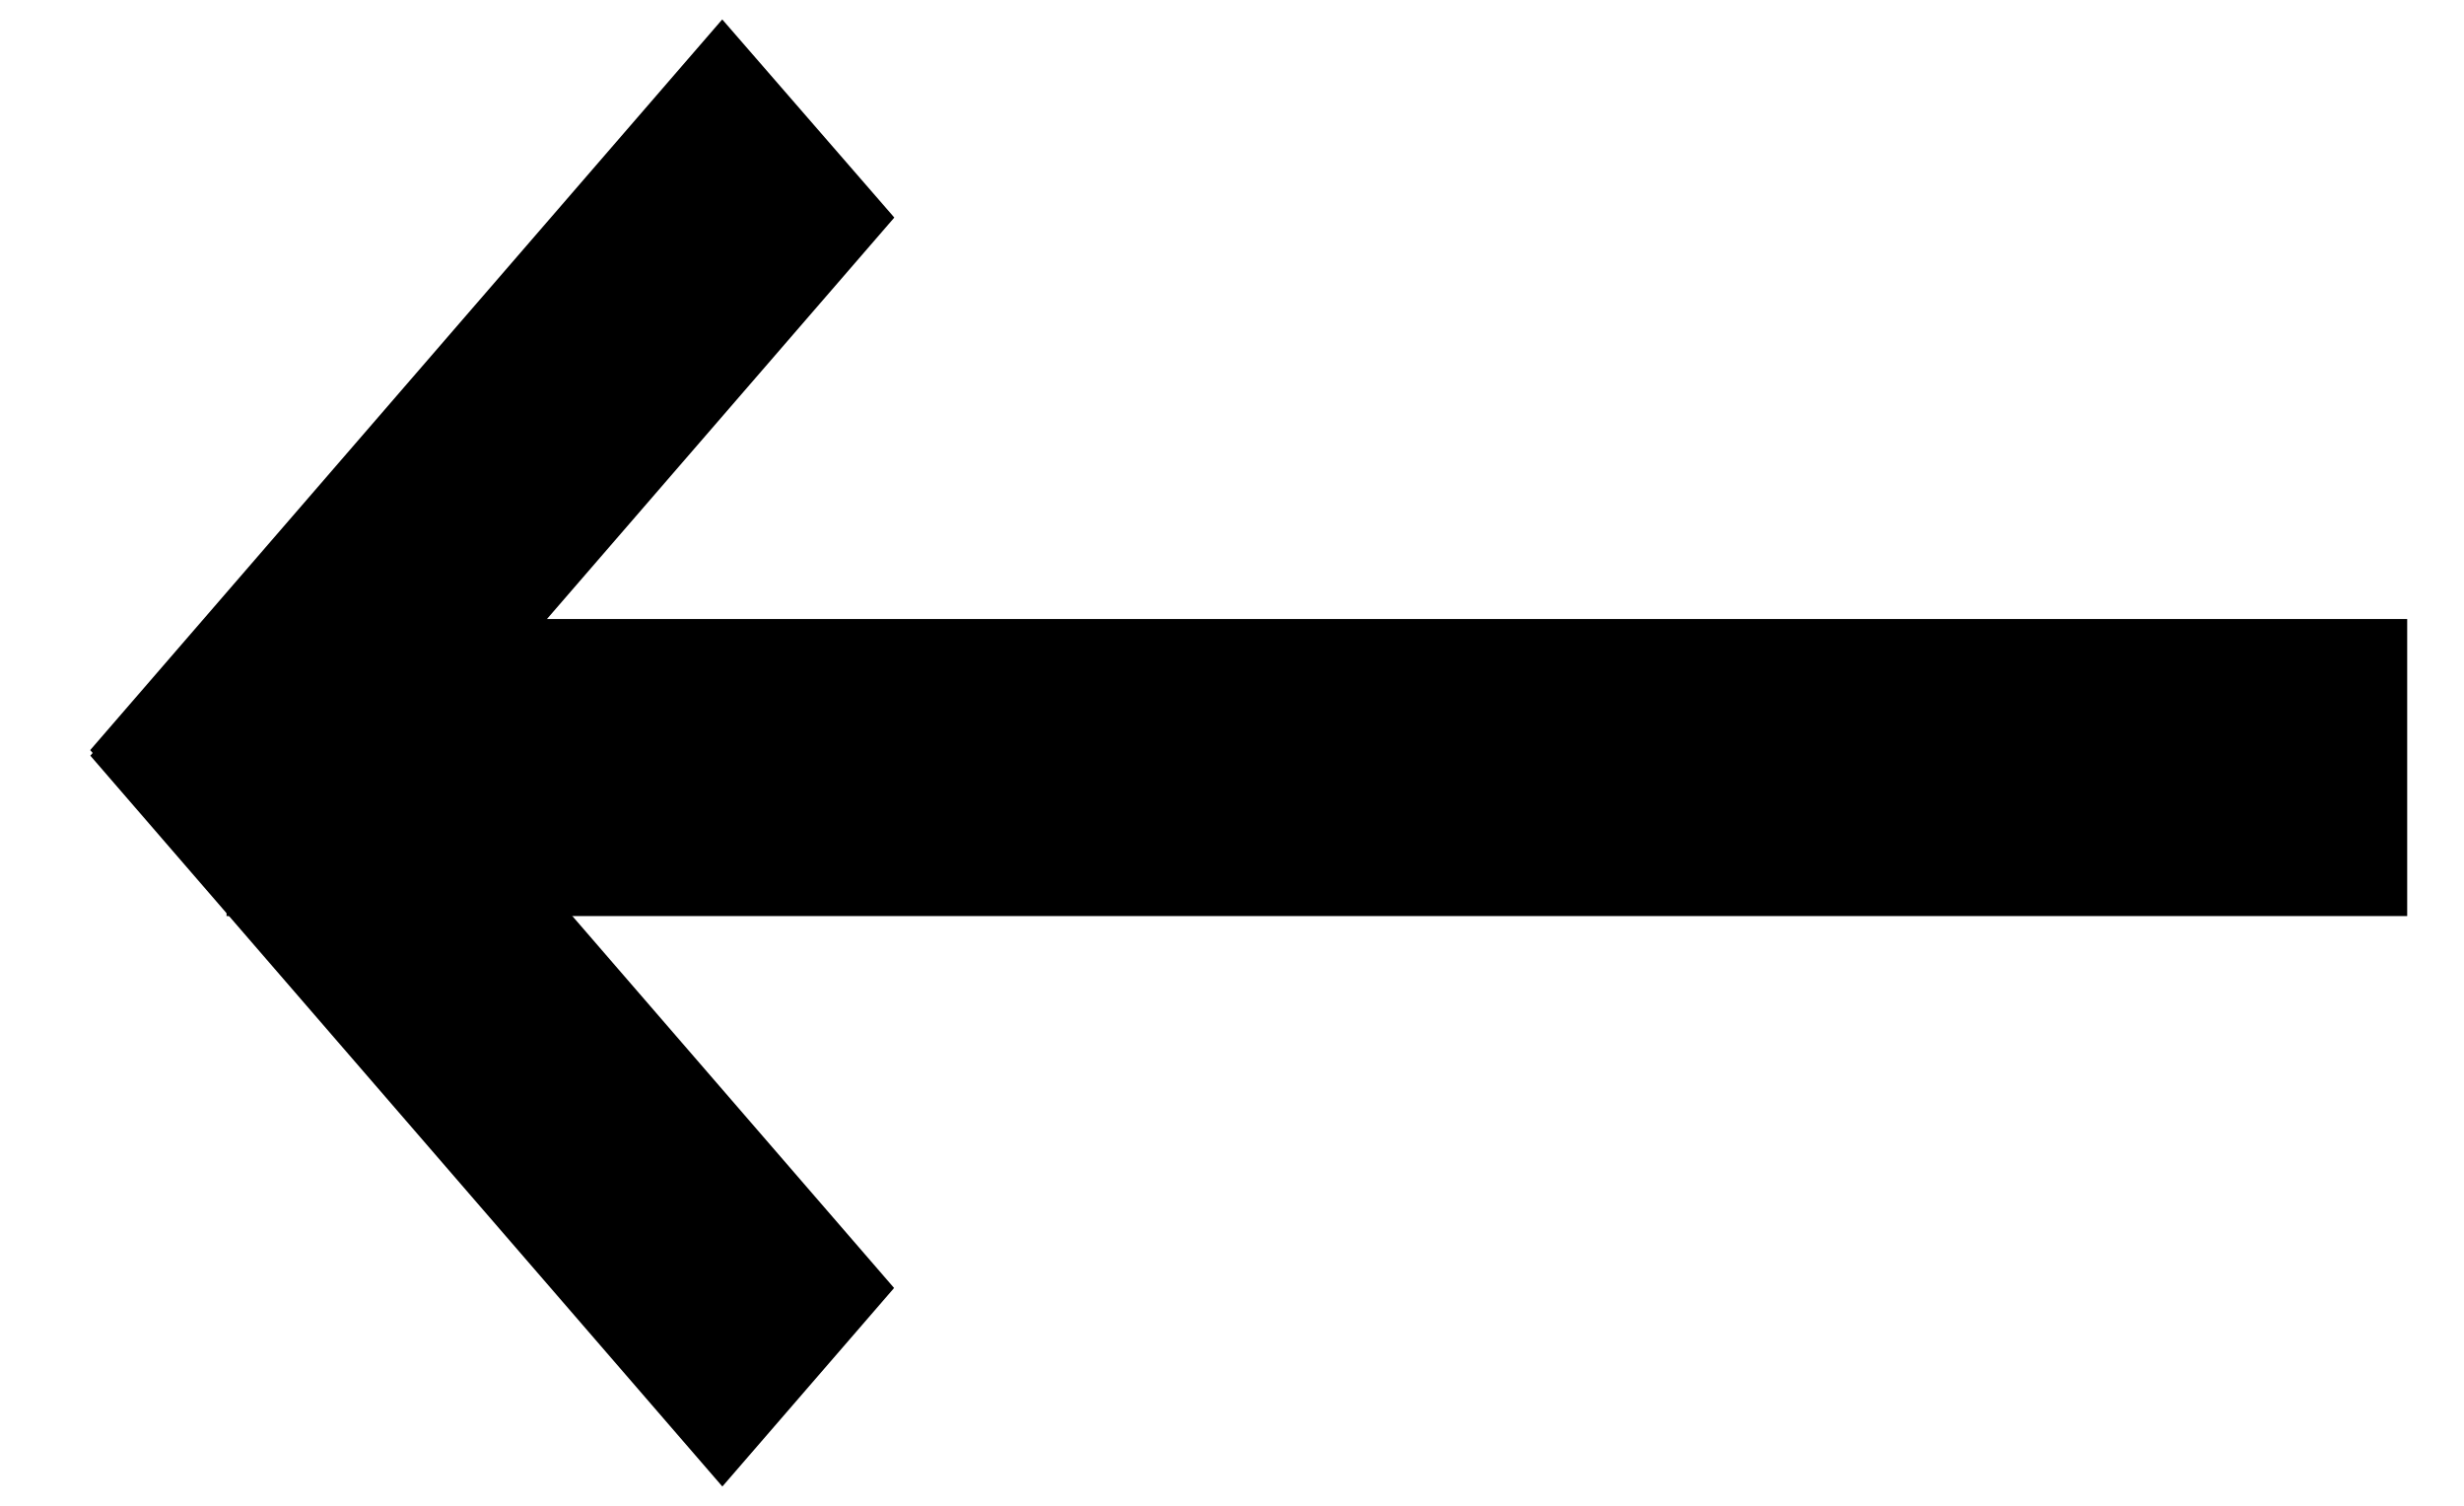 <svg xmlns="http://www.w3.org/2000/svg" width="18" height="11"><g fill="#000" fill-rule="evenodd" stroke="#000" stroke-width="1.17"><path d="M17 5.107H2.24v1H17z"/><path d="M5.277 1.035 1.432 5.48l.48.556L5.759 1.59z"/><path d="M5.758 9.409 1.913 4.964l-.48.556 3.844 4.445z"/></g></svg>